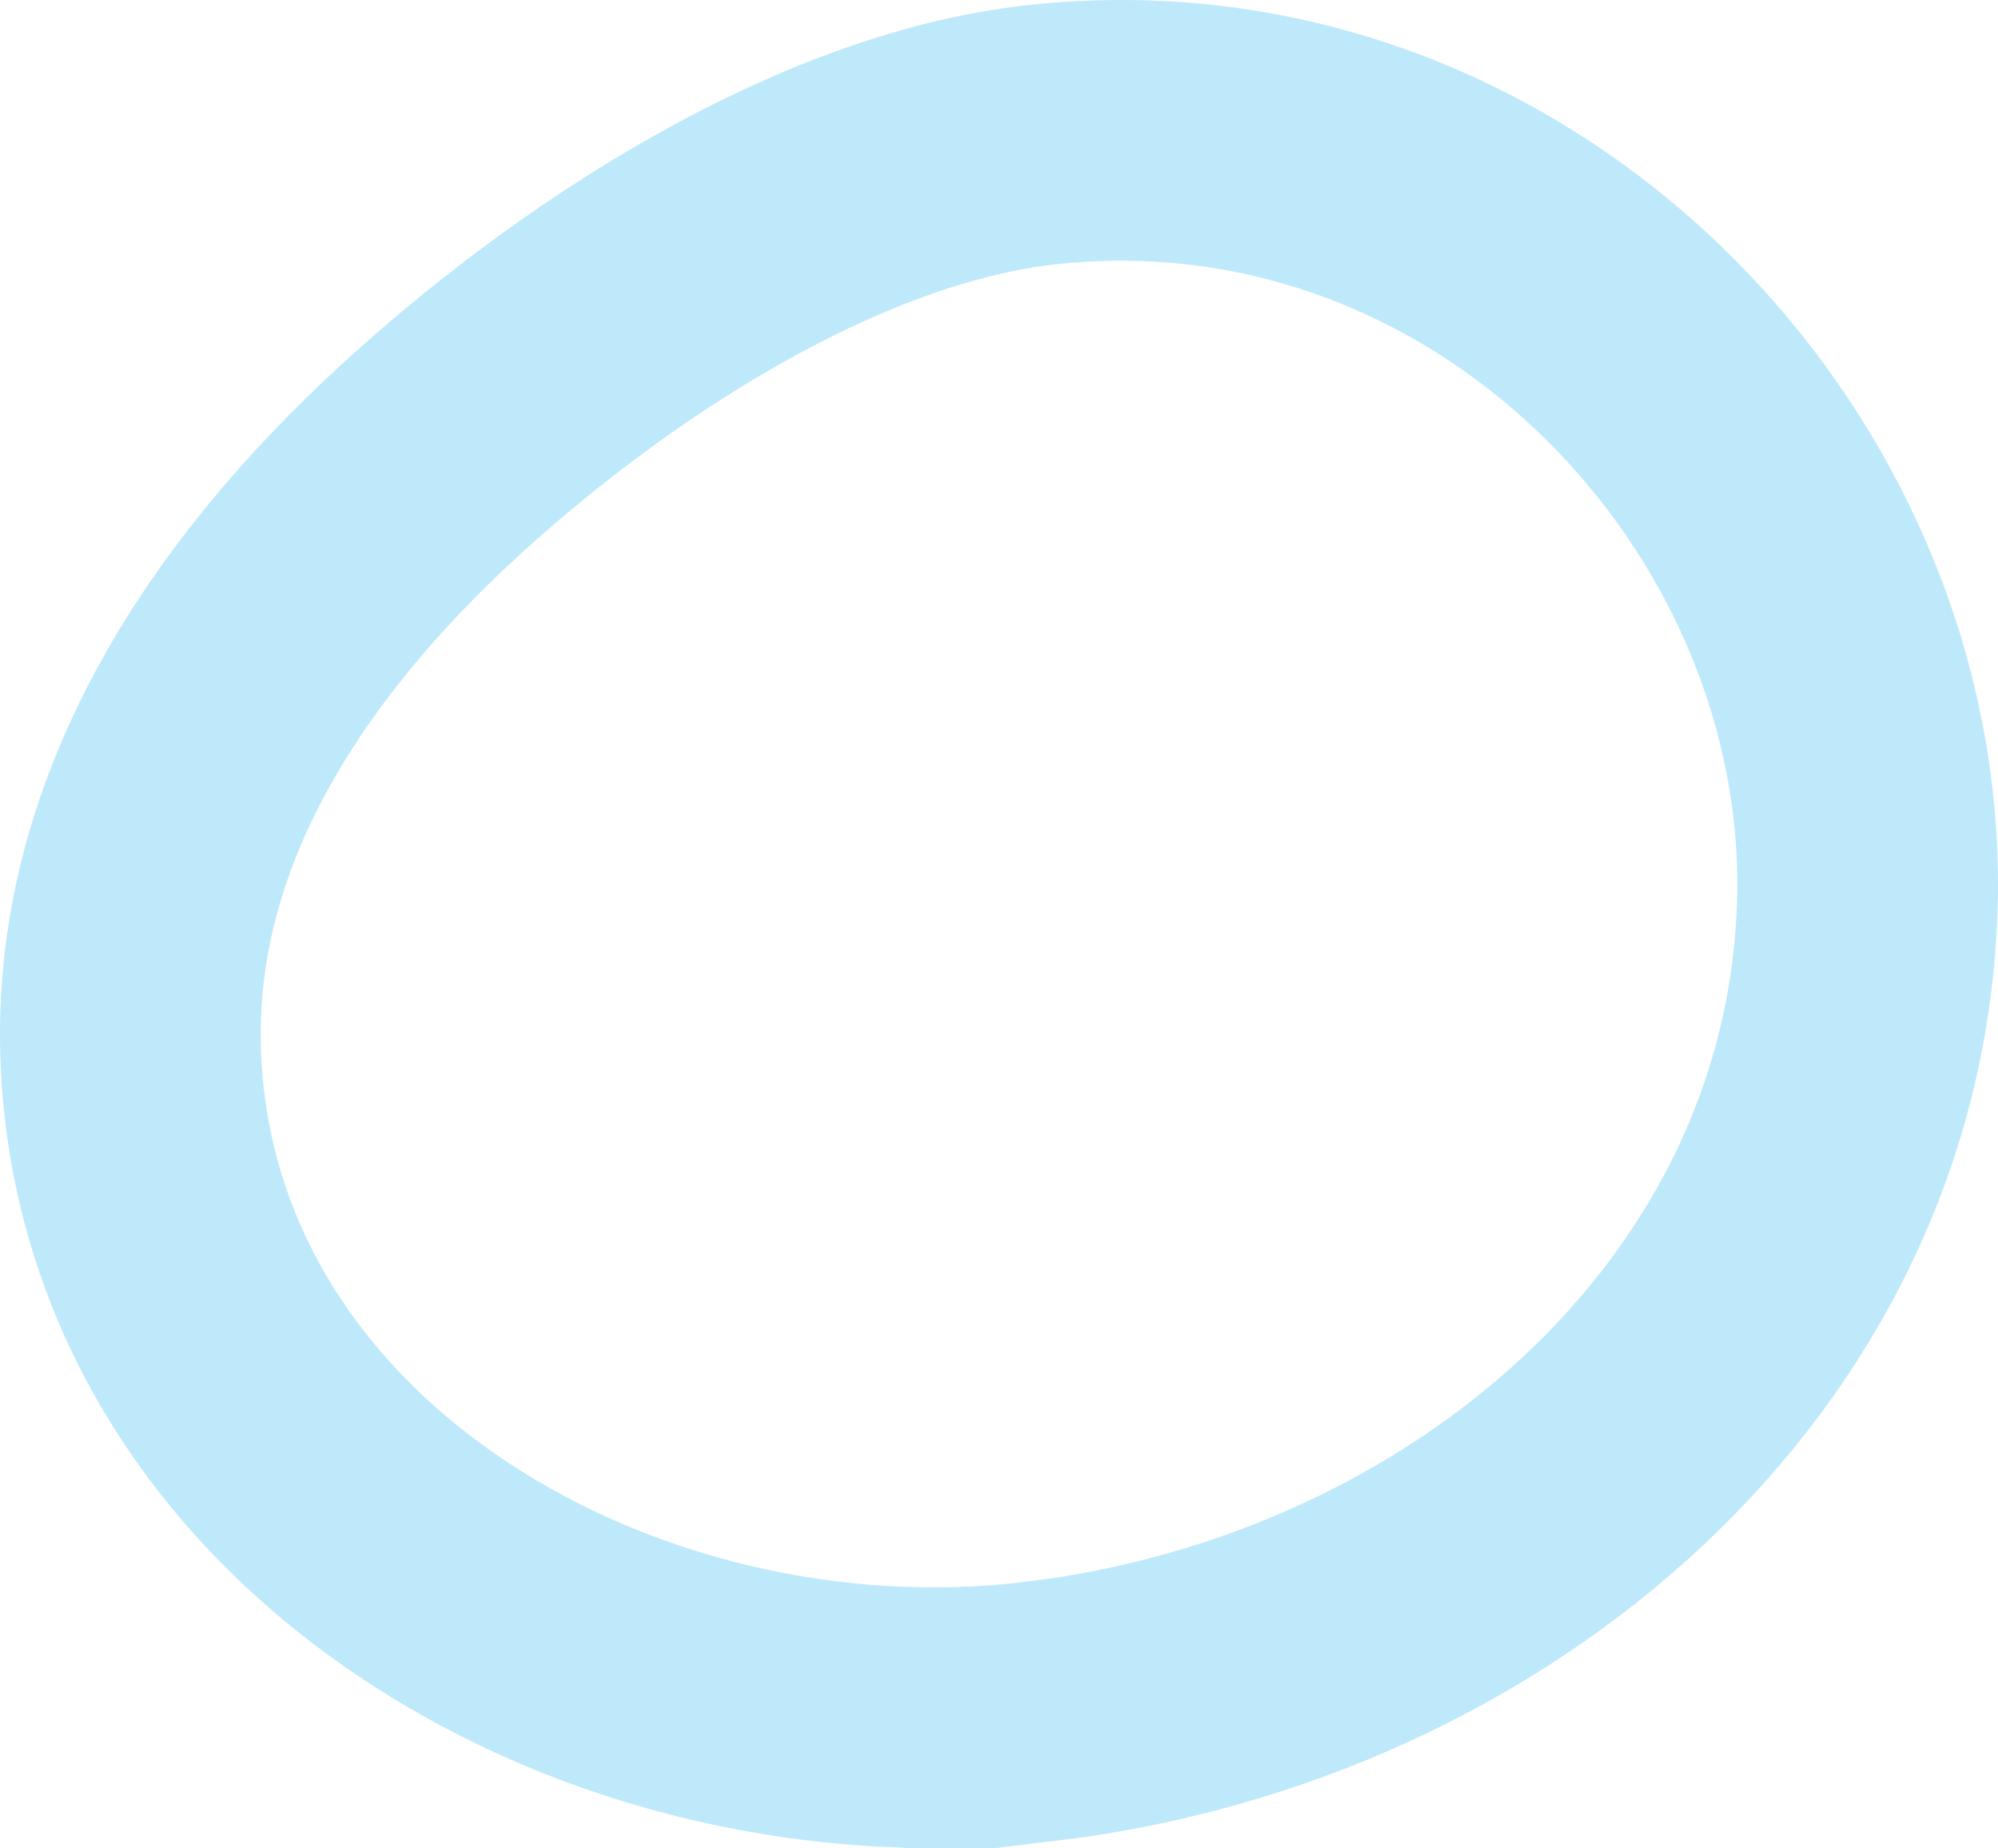 <svg xmlns="http://www.w3.org/2000/svg" width="38.324" height="35.445" data-name="レイヤー_2"><path fill="none" stroke="#bee9fa" stroke-miterlimit="10" stroke-width="5" d="M19.98 32.82c8.391-1.023 15.603-7.165 15.838-15.488.229-8.11-6.962-15.688-15.785-14.754-4.233.448-8.775 3.482-11.795 6.256-3.354 3.081-5.96 7.007-5.723 11.584.431 8.344 9.292 13.398 17.465 12.401Z" data-name="p"/></svg>